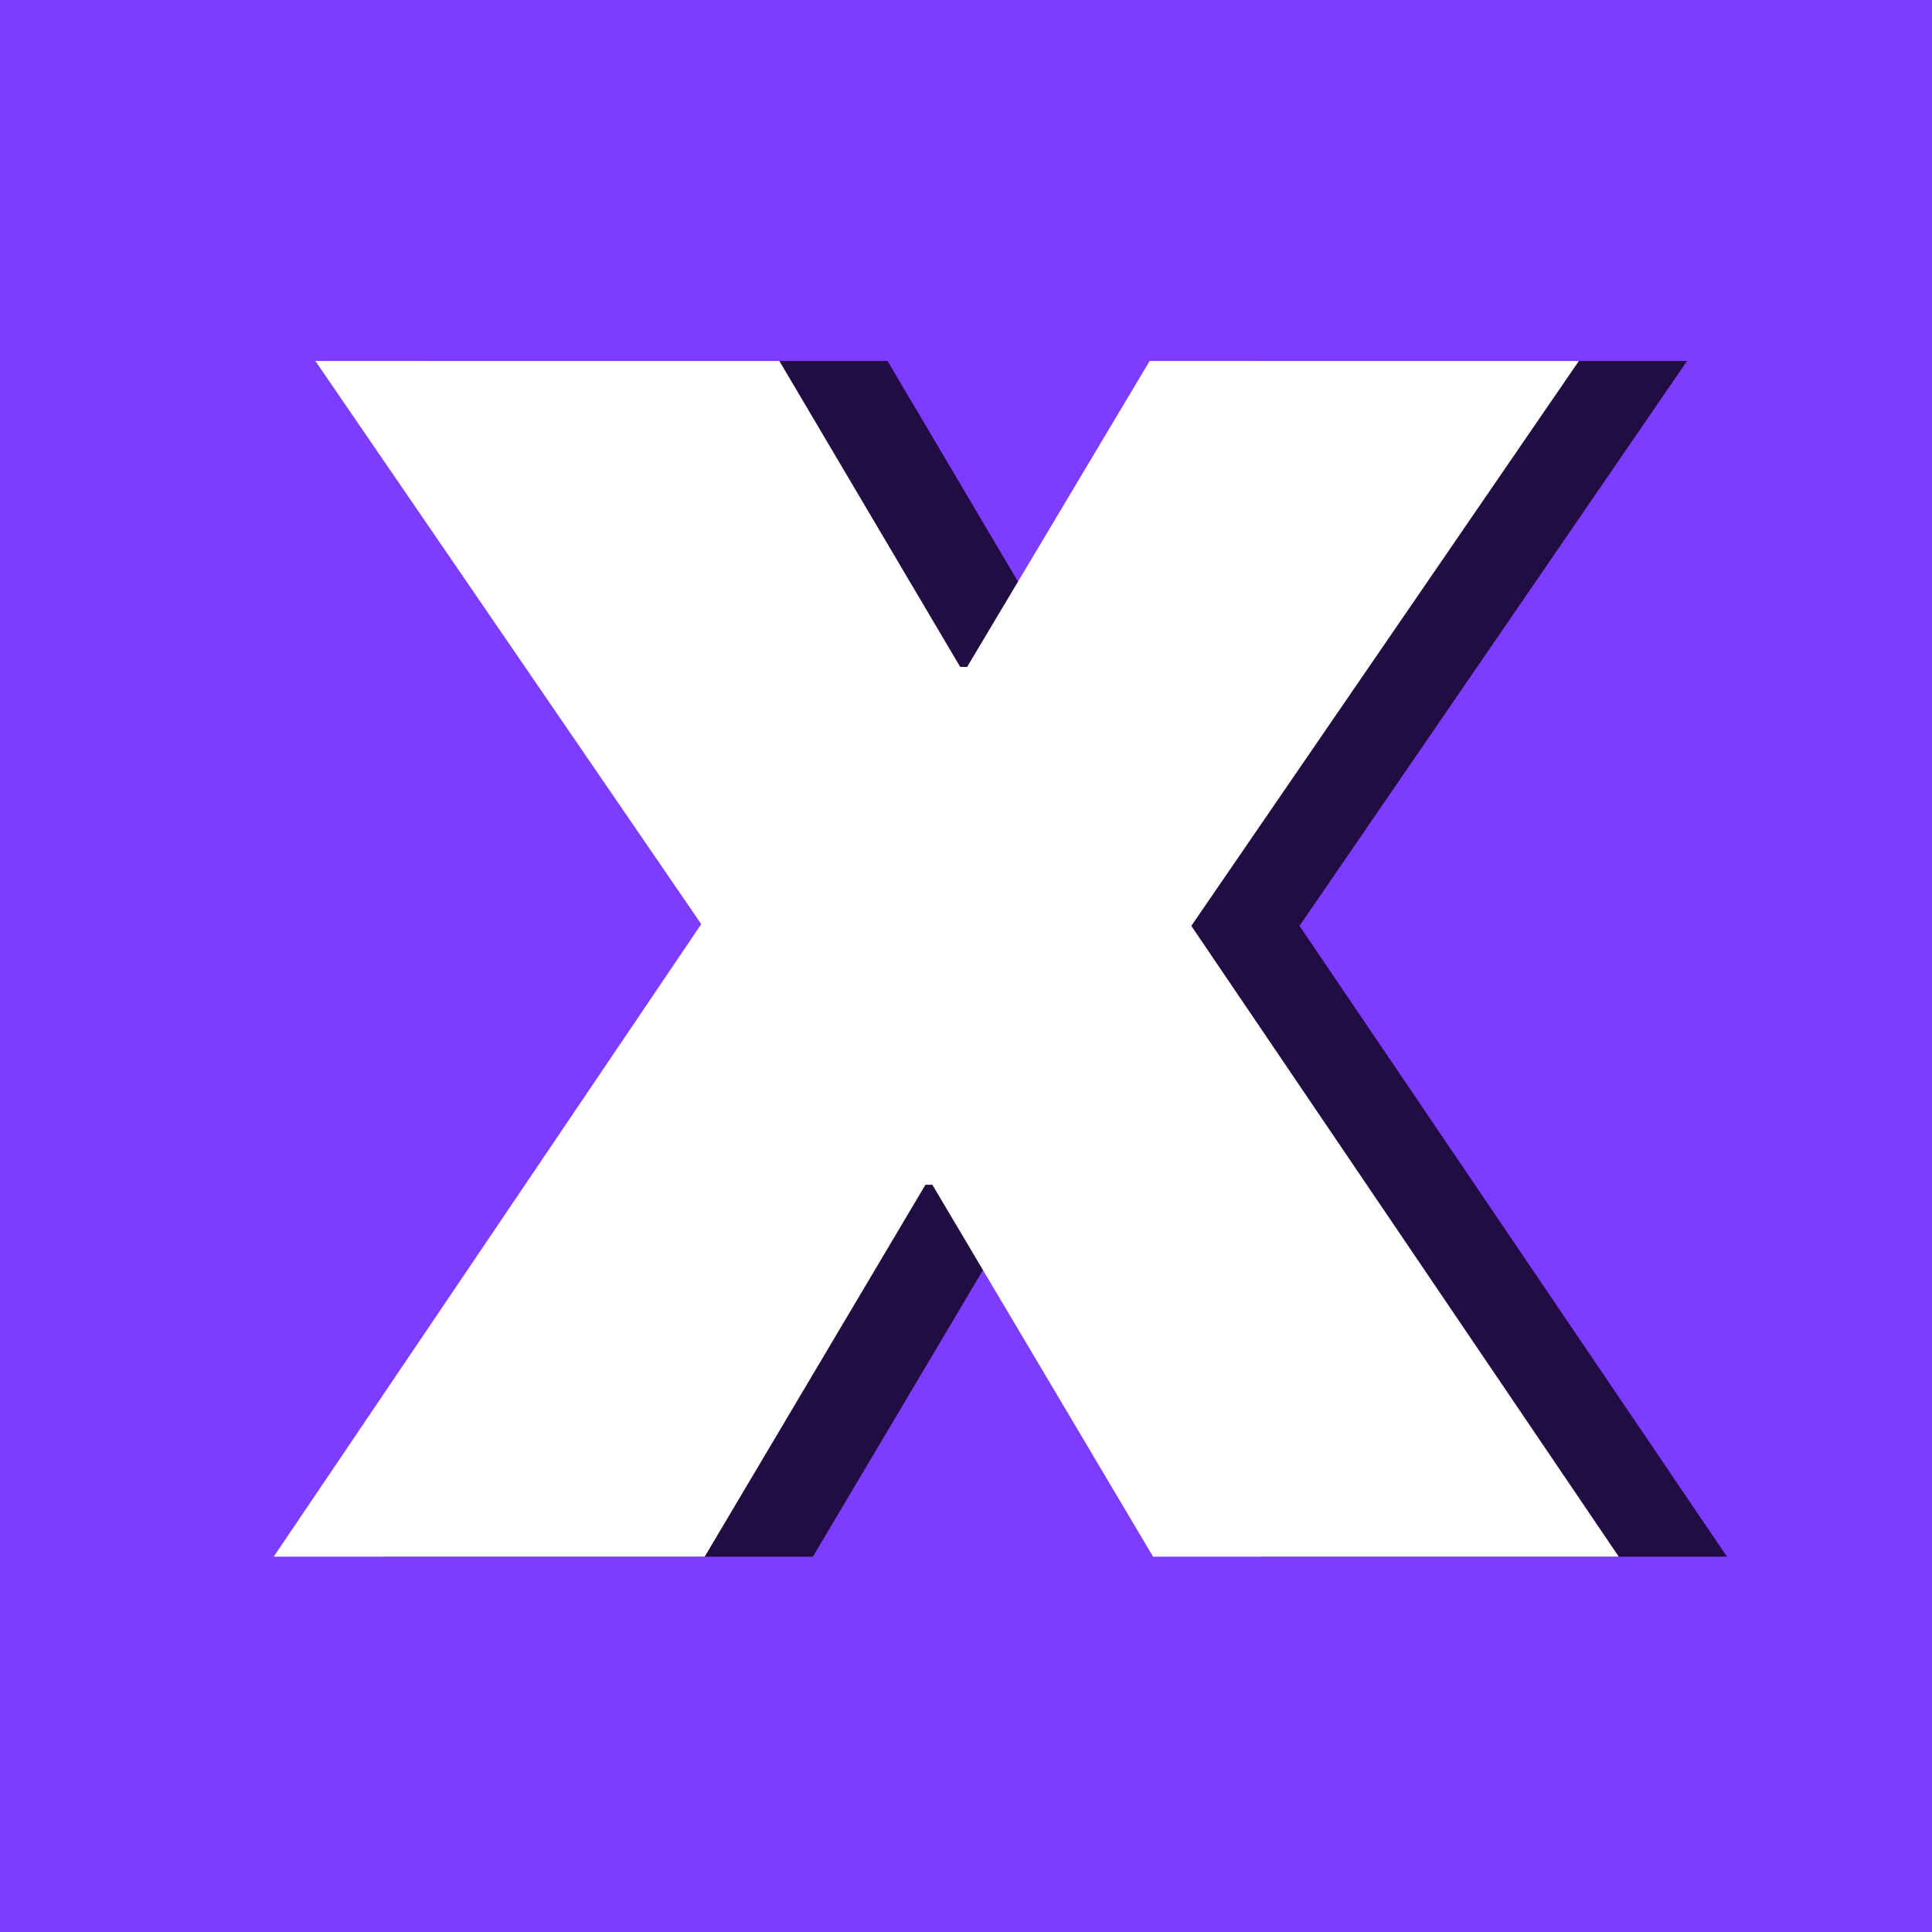 <svg xmlns="http://www.w3.org/2000/svg" xmlns:xlink="http://www.w3.org/1999/xlink" width="500" zoomAndPan="magnify" viewBox="0 0 375 375" height="500" preserveAspectRatio="xMidYMid meet" version="1.0"><defs><g/><clipPath id="0a5f0a0a01"><rect x="0" width="266" y="0" height="368"/></clipPath><clipPath id="16ed13ced1"><rect x="0" width="266" y="0" height="368"/></clipPath></defs><rect x="-37.5" width="450" fill="#ffffff" y="-37.5" height="450" fill-opacity="1"/><rect x="-37.5" width="450" fill="#7d3cff" y="-37.5" height="450" fill-opacity="1"/><g transform="matrix(1, 0, 0, 1, 72, 6)"><g clip-path="url(#0a5f0a0a01)"><g fill="#210d41" fill-opacity="1"><g transform="translate(0.781, 296.151)"><g><path d="M 262.422 0 L 172.031 0 L 129.188 -72.188 L 127.844 -72.188 L 85 0 L 1.344 0 L 84.328 -122.781 L 9.438 -232.078 L 99.5 -232.078 L 134.594 -172.703 L 135.938 -172.703 L 171.359 -232.078 L 254.672 -232.078 L 179.453 -122.438 Z M 262.422 0 "/></g></g></g></g></g><g transform="matrix(1, 0, 0, 1, 51, 6)"><g clip-path="url(#16ed13ced1)"><g fill="#ffffff" fill-opacity="1"><g transform="translate(0.781, 296.151)"><g><path d="M 262.422 0 L 172.031 0 L 129.188 -72.188 L 127.844 -72.188 L 85 0 L 1.344 0 L 84.328 -122.781 L 9.438 -232.078 L 99.5 -232.078 L 134.594 -172.703 L 135.938 -172.703 L 171.359 -232.078 L 254.672 -232.078 L 179.453 -122.438 Z M 262.422 0 "/></g></g></g></g></g></svg>